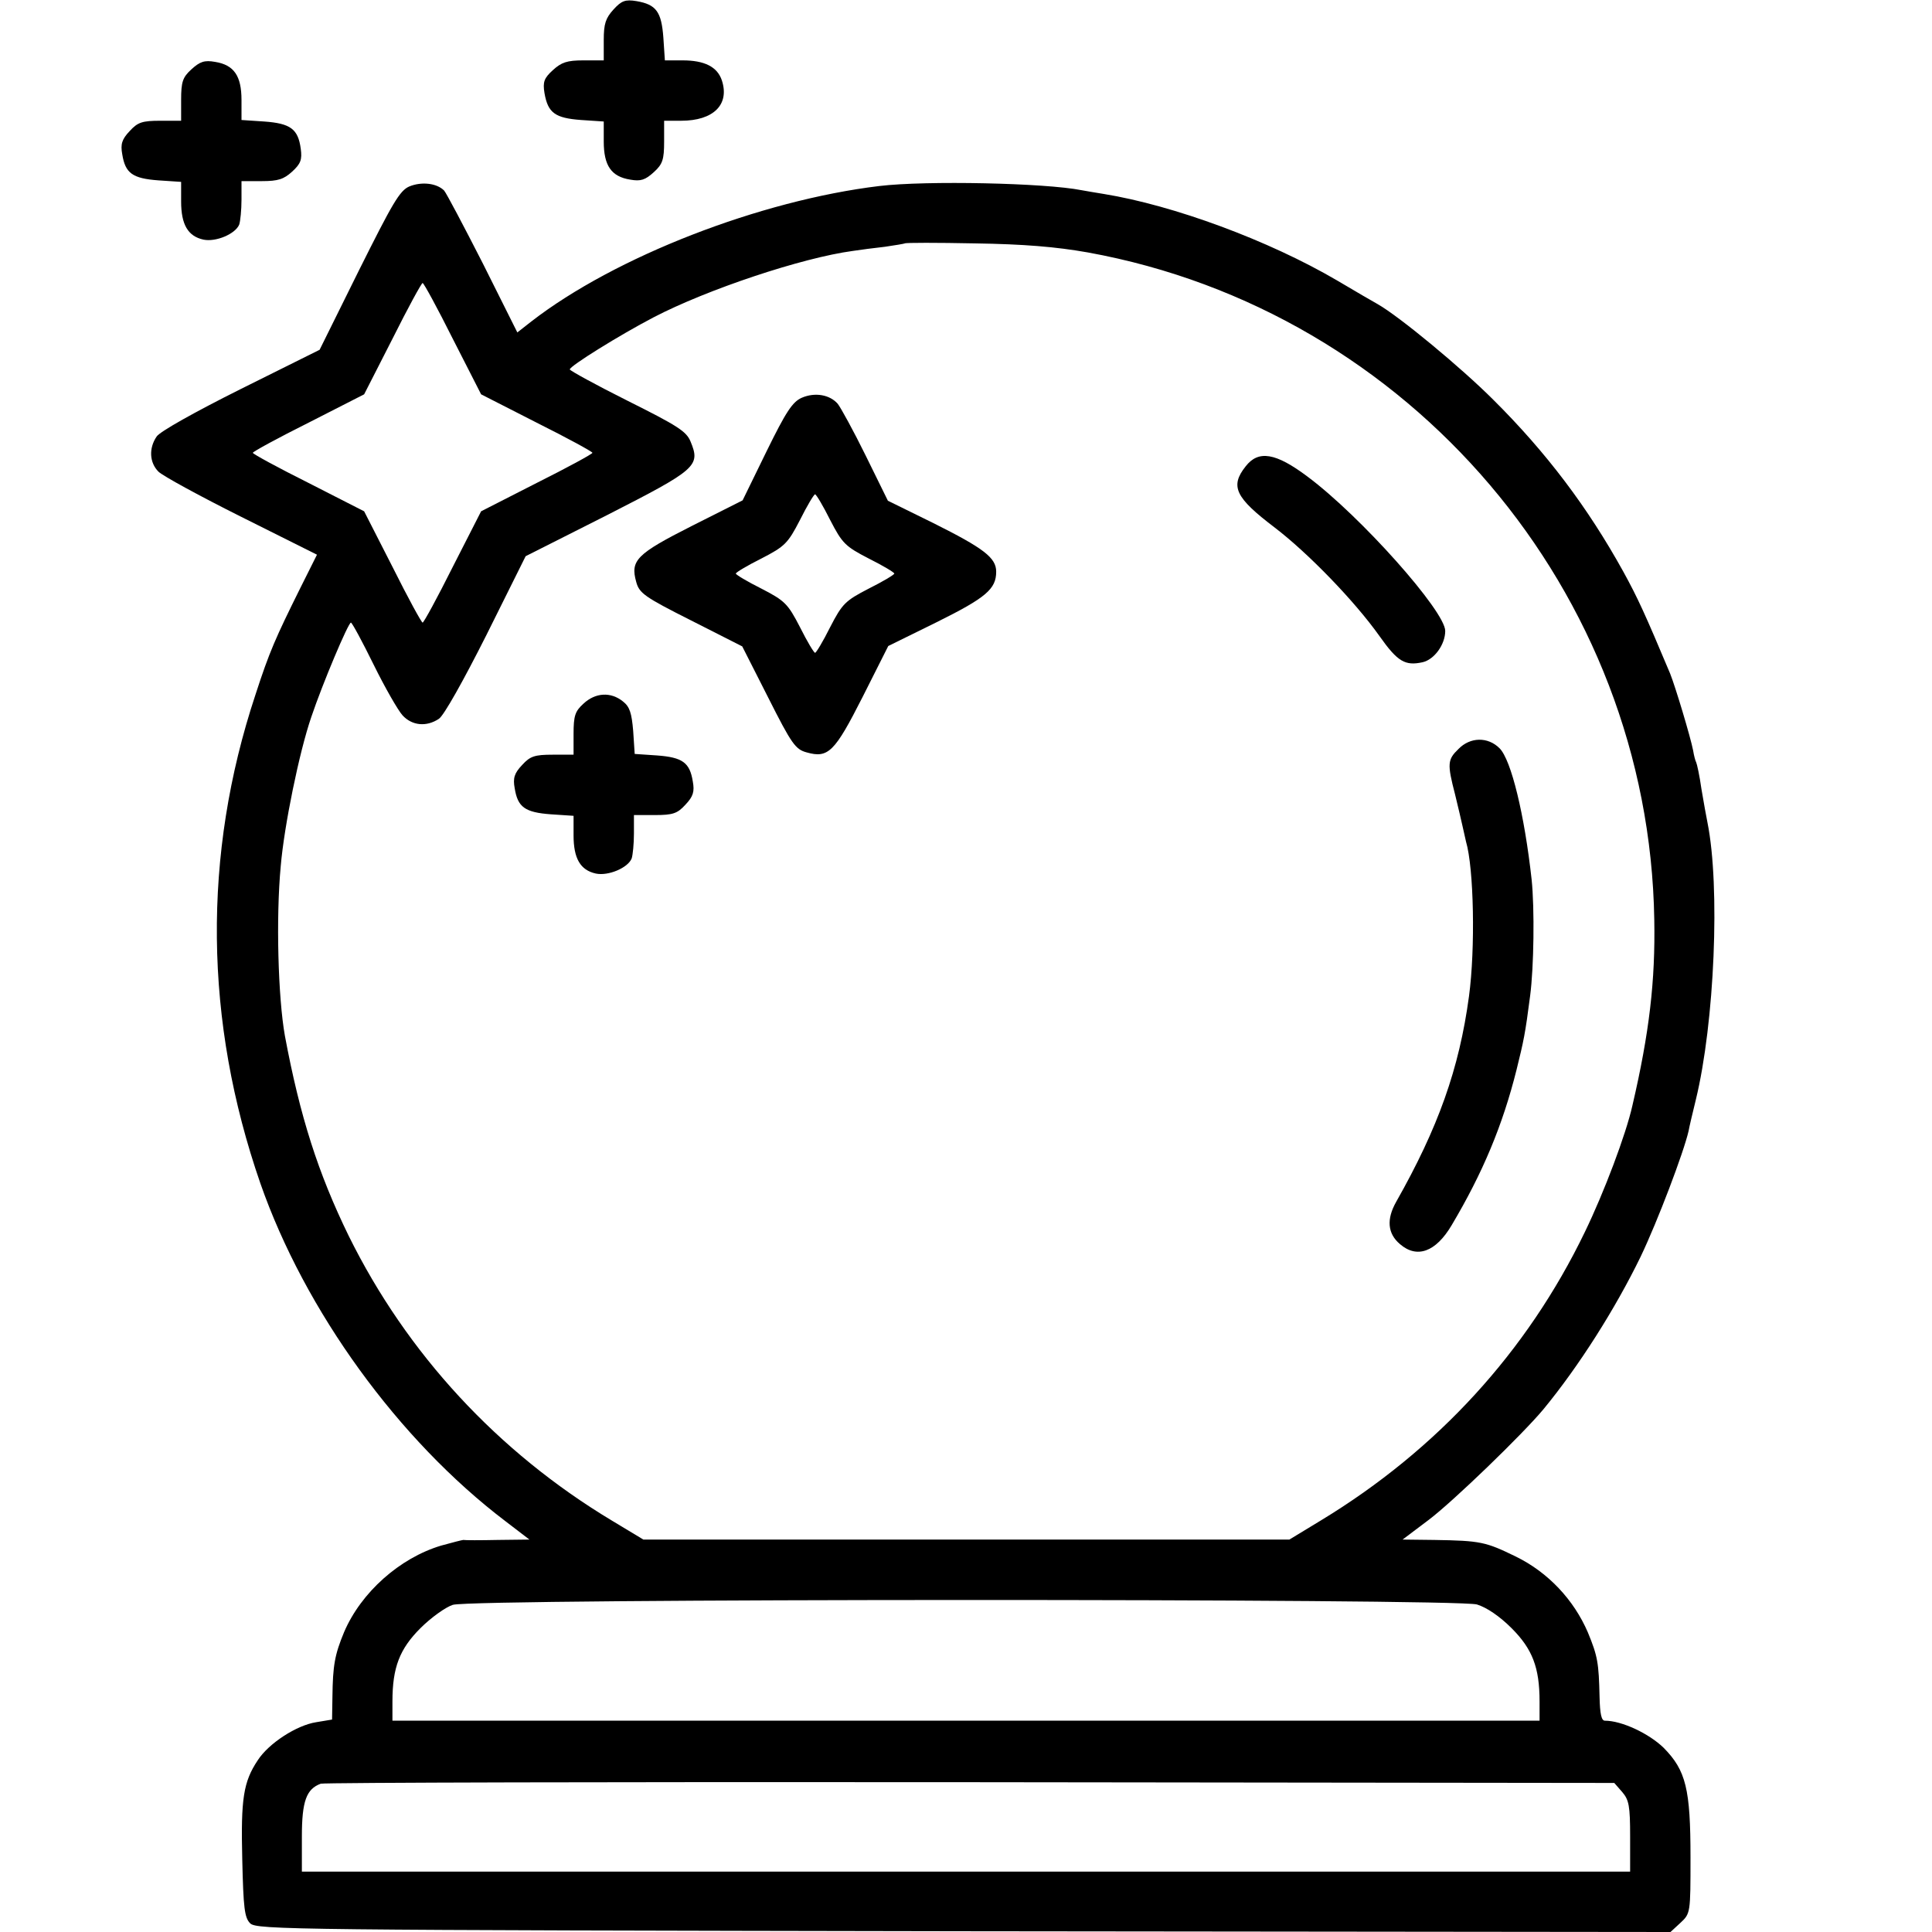 <?xml version="1.0" standalone="no"?>
<!DOCTYPE svg PUBLIC "-//W3C//DTD SVG 20010904//EN"
 "http://www.w3.org/TR/2001/REC-SVG-20010904/DTD/svg10.dtd">
<svg version="1.0" xmlns="http://www.w3.org/2000/svg"
 width="512pt" height="512pt" viewBox="0 0 512 512"
 preserveAspectRatio="xMidYMid meet">
<g transform="translate(0,512) scale(0.1,-0.1)"
fill="#000000" stroke="none">
<path d="M1626 5095 c-21 -23 -26 -38 -26 -81 l0 -54 -54 0 c-43 0 -58 -5 -81
-26 -23 -21 -27 -31 -22 -61 9 -52 28 -66 97 -71 l60 -4 0 -53 c0 -64 20 -93
70 -101 28 -5 40 -1 63 20 23 21 27 33 27 81 l0 55 45 0 c86 0 129 43 108 107
-12 36 -46 53 -104 53 l-47 0 -4 60 c-5 69 -19 88 -71 97 -30 5 -40 1 -61 -22z"/>
<path d="M507 4936 c-23 -21 -27 -33 -27 -81 l0 -55 -55 0 c-48 0 -60 -4 -81
-27 -21 -22 -25 -35 -20 -62 8 -50 27 -64 96 -69 l60 -4 0 -52 c0 -61 18 -92
59 -101 33 -7 85 15 95 40 3 9 6 39 6 66 l0 49 54 0 c43 0 58 5 80 25 23 21
27 32 23 61 -7 52 -27 67 -97 72 l-60 4 0 53 c0 64 -20 93 -70 101 -28 5 -40
1 -63 -20z"/>
<path d="M1085 4626 c-26 -11 -45 -45 -134 -223 l-104 -210 -209 -104 c-122
-61 -215 -113 -223 -126 -21 -31 -19 -69 5 -93 11 -11 110 -65 220 -120 l200
-100 -44 -88 c-66 -133 -82 -169 -119 -283 -141 -425 -136 -865 13 -1295 118
-338 366 -680 649 -895 l64 -49 -84 -1 c-46 -1 -87 -1 -91 0 -3 0 -30 -7 -59
-15 -110 -33 -212 -124 -257 -229 -25 -60 -30 -89 -31 -171 l-1 -61 -42 -7
c-52 -8 -126 -56 -155 -101 -38 -57 -45 -102 -41 -262 3 -130 6 -155 21 -170
17 -17 109 -18 1891 -21 l1873 -2 26 24 c27 25 27 26 27 174 0 181 -12 230
-71 290 -39 38 -111 72 -156 72 -9 0 -13 18 -14 63 -2 90 -5 108 -31 171 -37
86 -105 159 -191 201 -80 39 -93 42 -216 44 l-84 1 69 52 c65 49 249 227 304
293 94 114 191 267 258 405 45 94 114 276 127 333 2 12 11 49 19 82 50 205 65
566 31 735 -3 14 -10 54 -16 89 -5 36 -12 67 -14 71 -2 3 -6 18 -8 31 -7 36
-47 169 -61 204 -66 157 -86 201 -124 270 -94 170 -204 316 -345 456 -84 84
-248 220 -306 253 -11 6 -59 34 -108 63 -181 106 -433 199 -618 229 -20 3 -47
8 -59 10 -95 19 -411 26 -536 11 -315 -38 -700 -187 -922 -359 l-37 -29 -91
182 c-51 100 -97 187 -103 194 -20 20 -60 24 -92 11z m1798 -175 c854 -155
1487 -899 1501 -1768 3 -162 -13 -300 -58 -493 -17 -76 -75 -230 -126 -335
-153 -317 -391 -577 -699 -764 l-84 -51 -856 0 -856 0 -83 50 c-303 182 -544
443 -698 755 -81 166 -129 316 -169 530 -18 101 -24 312 -11 450 9 106 49 302
81 395 30 89 98 250 105 250 3 0 30 -50 60 -111 30 -61 65 -122 77 -135 25
-27 63 -31 96 -9 13 8 65 101 126 222 l104 209 216 109 c237 121 248 130 221
195 -11 27 -35 42 -167 108 -84 42 -153 80 -153 83 0 9 132 91 222 138 142 74
394 158 528 176 19 3 58 8 85 11 28 4 51 8 53 9 2 2 85 2 185 0 131 -2 215 -9
300 -24z m-1683 -229 l75 -147 147 -75 c82 -41 148 -77 148 -80 0 -3 -66 -39
-148 -80 l-147 -75 -75 -147 c-41 -82 -77 -148 -80 -148 -3 0 -39 66 -80 148
l-75 147 -147 75 c-82 41 -148 77 -148 80 0 3 66 39 148 80 l147 75 75 147
c41 82 77 148 80 148 3 0 39 -66 80 -148z m2714 -3354 c26 -8 60 -31 92 -63
55 -55 74 -104 74 -194 l0 -51 -1520 0 -1520 0 0 51 c0 90 19 139 74 194 28
28 67 56 86 62 53 17 2658 17 2714 1z m385 -497 c18 -21 21 -37 21 -118 l0
-93 -1760 0 -1760 0 0 93 c0 94 12 126 50 140 8 3 783 5 1722 4 l1706 -2 21
-24z"/>
<path d="M2125 4066 c-25 -11 -42 -37 -94 -143 l-63 -129 -135 -68 c-146 -74
-163 -91 -147 -148 8 -30 22 -40 145 -102 l136 -69 69 -136 c62 -123 72 -137
102 -145 57 -16 74 1 148 147 l68 135 128 63 c131 65 158 88 158 134 0 37 -33
62 -167 129 l-120 59 -59 120 c-32 65 -66 127 -74 137 -21 24 -60 31 -95 16z
m75 -324 c32 -62 40 -70 102 -102 38 -19 68 -37 68 -40 0 -3 -30 -21 -68 -40
-62 -32 -70 -40 -102 -102 -19 -38 -37 -68 -40 -68 -3 0 -21 30 -40 68 -32 62
-40 70 -102 102 -38 19 -68 37 -68 40 0 3 30 21 68 40 62 32 70 40 102 102 19
38 37 68 40 68 3 0 21 -30 40 -68z"/>
<path d="M3301 3884 c-42 -53 -27 -83 77 -162 89 -68 212 -195 278 -288 48
-68 68 -79 114 -69 31 7 60 47 60 83 0 52 -224 304 -365 409 -84 63 -130 71
-164 27z"/>
<path d="M1546 3255 c-22 -20 -26 -32 -26 -80 l0 -55 -55 0 c-48 0 -60 -4 -81
-27 -21 -22 -25 -35 -20 -62 8 -50 27 -64 96 -69 l60 -4 0 -52 c0 -61 18 -92
59 -101 33 -7 85 15 95 40 3 9 6 39 6 66 l0 49 55 0 c48 0 60 4 81 27 21 22
25 35 20 62 -8 50 -27 64 -95 69 l-59 4 -4 61 c-4 47 -9 64 -27 78 -32 26 -73
24 -105 -6z"/>
<path d="M3865 3135 c-29 -28 -30 -39 -9 -120 8 -33 17 -71 20 -85 3 -14 7
-32 9 -40 21 -71 25 -284 8 -410 -26 -193 -82 -349 -193 -545 -26 -46 -23 -84
10 -112 45 -39 95 -21 137 50 82 138 135 264 172 412 19 77 23 95 36 196 10
76 12 231 4 308 -19 172 -54 317 -85 348 -31 31 -78 30 -109 -2z"/>
</g>
</svg>
